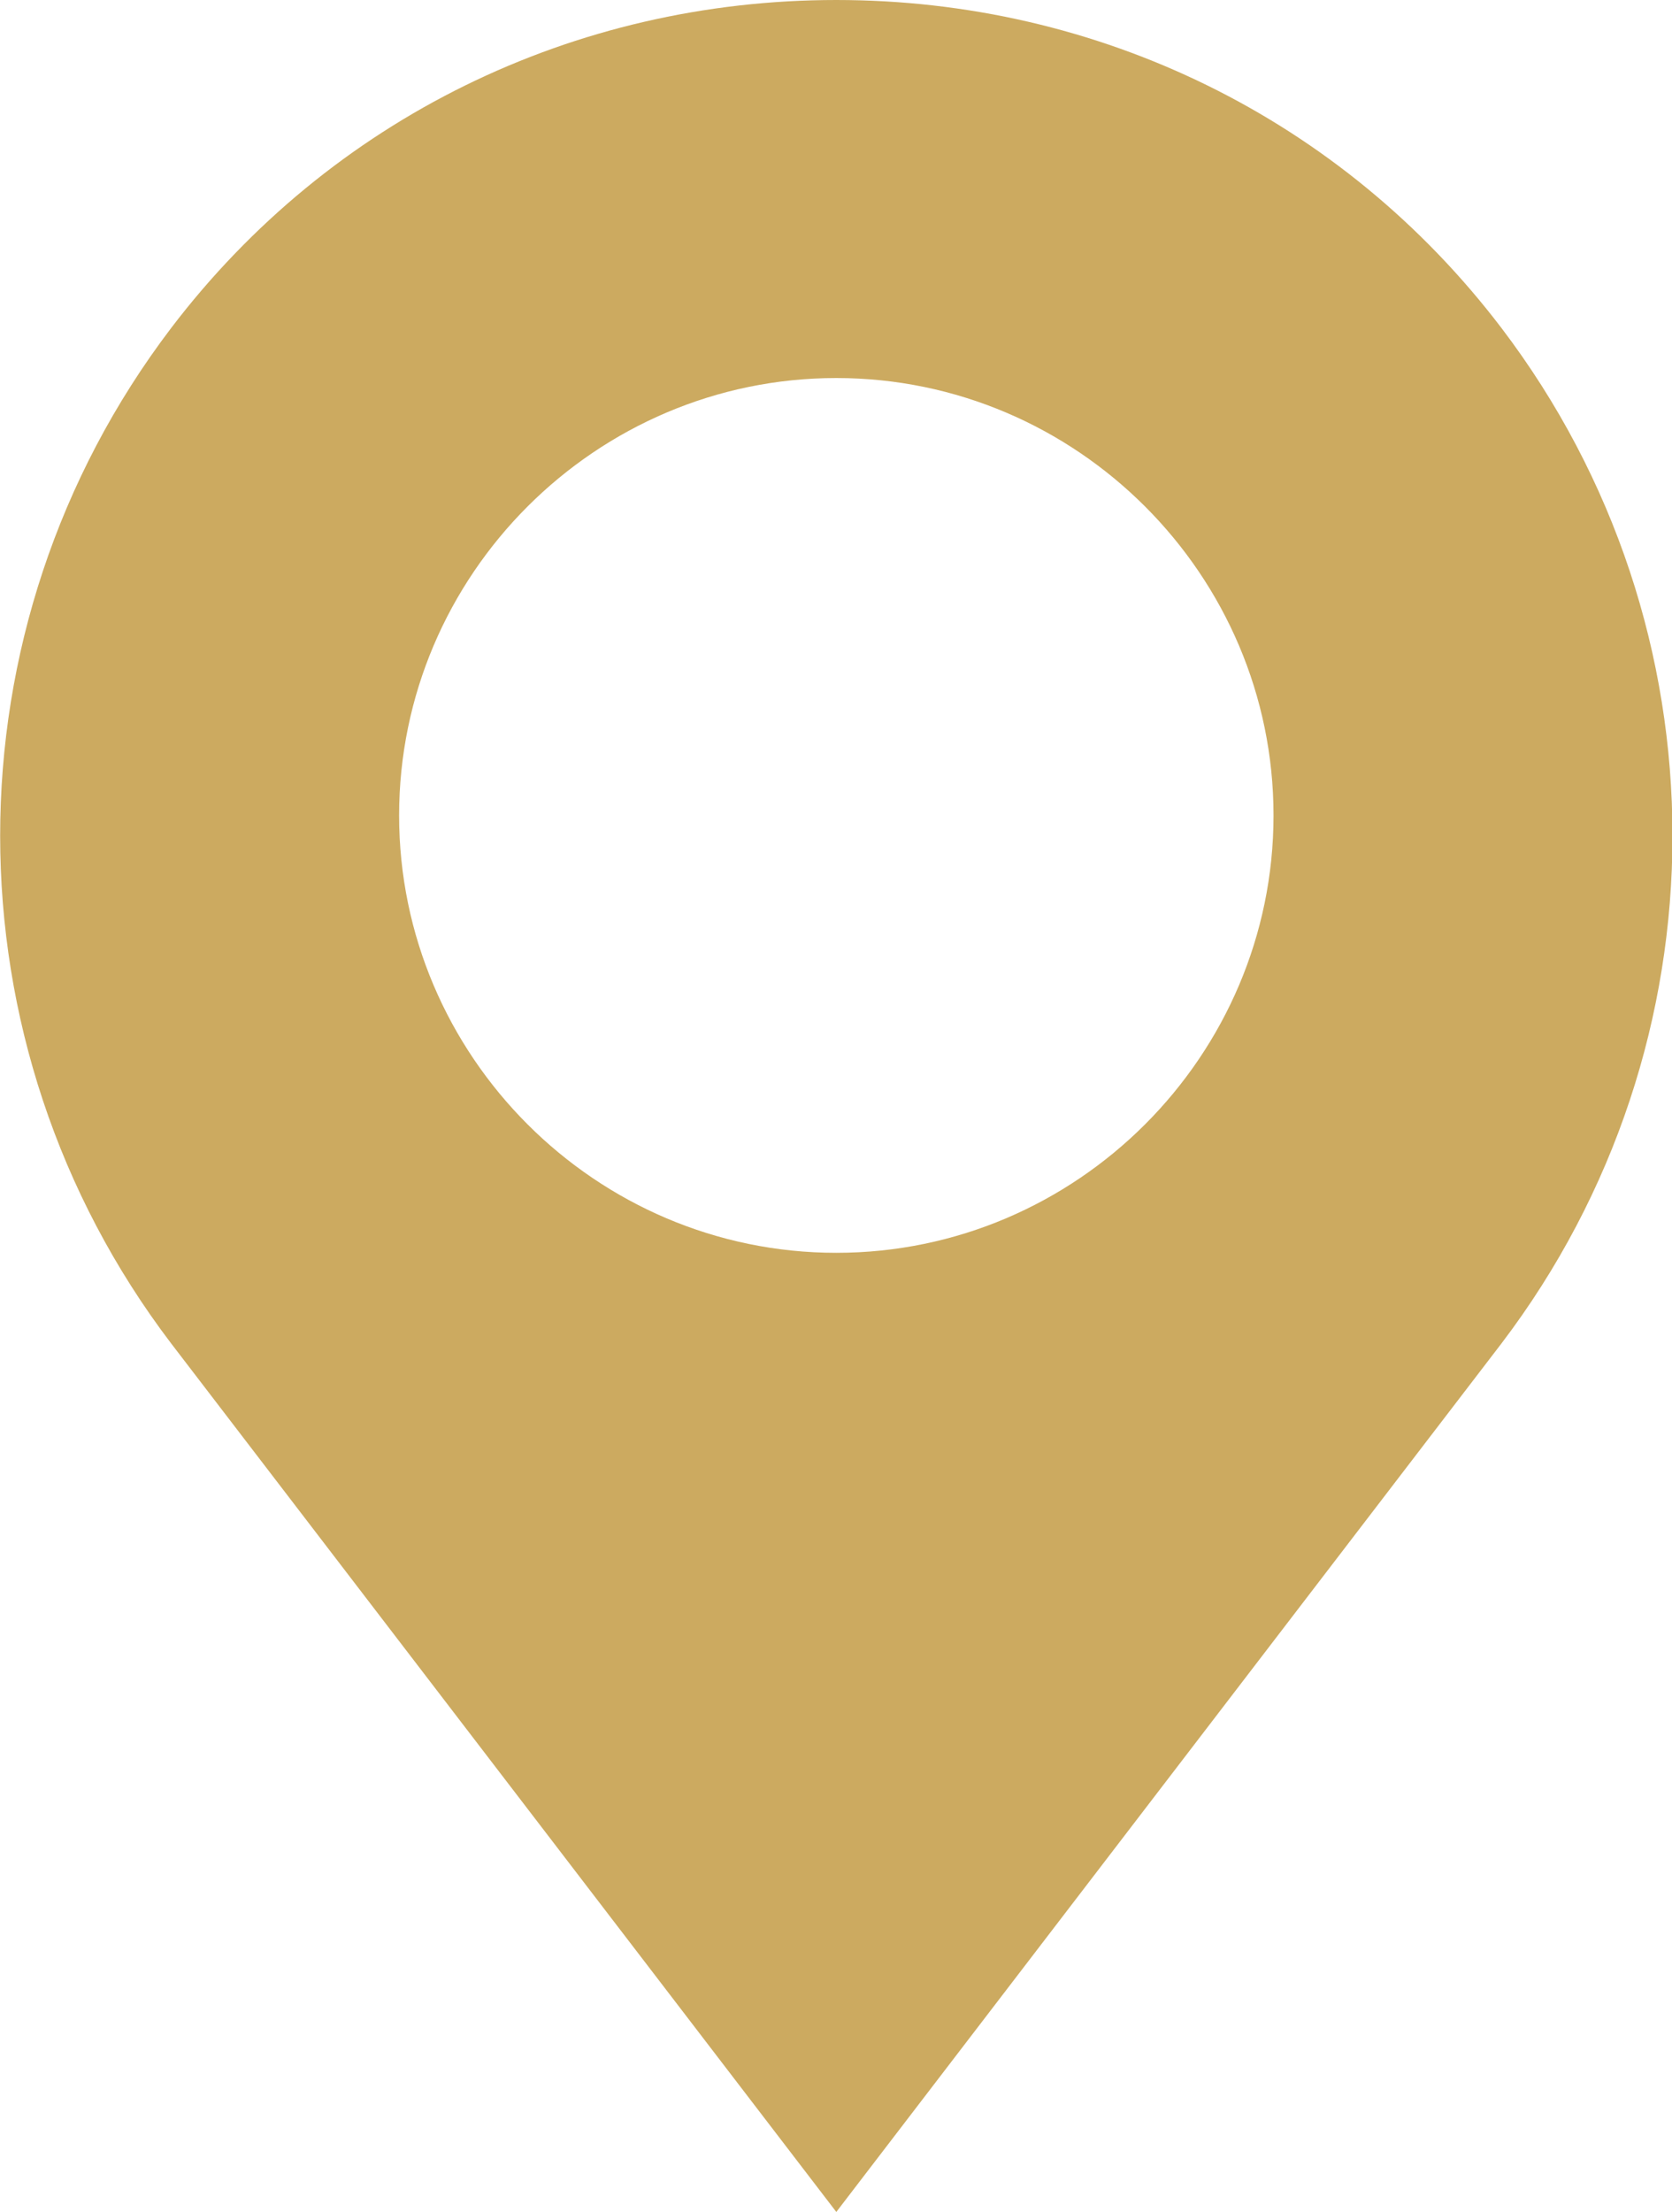 <?xml version="1.0" encoding="UTF-8"?> <!-- Generator: Adobe Illustrator 23.0.0, SVG Export Plug-In . SVG Version: 6.00 Build 0) --> <svg xmlns="http://www.w3.org/2000/svg" xmlns:xlink="http://www.w3.org/1999/xlink" id="Слой_1" x="0px" y="0px" viewBox="0 0 26.77 35.4" xml:space="preserve"> <g> <g> <path fill="#CCAA60" d="M24.04,5.25C21.49,1.9,17.59,0,13.39,0S5.29,1.9,2.74,5.25c-3.65,4.8-3.65,11.45,0,16.25l10.65,13.9 l10.65-13.9C27.69,16.7,27.69,10.05,24.04,5.25z M13.39,6.05c3.85,0,7,3.15,7,7s-3.15,7-7,7s-7-3.15-7-7S9.54,6.05,13.39,6.05z"></path> </g> </g> </svg> 
